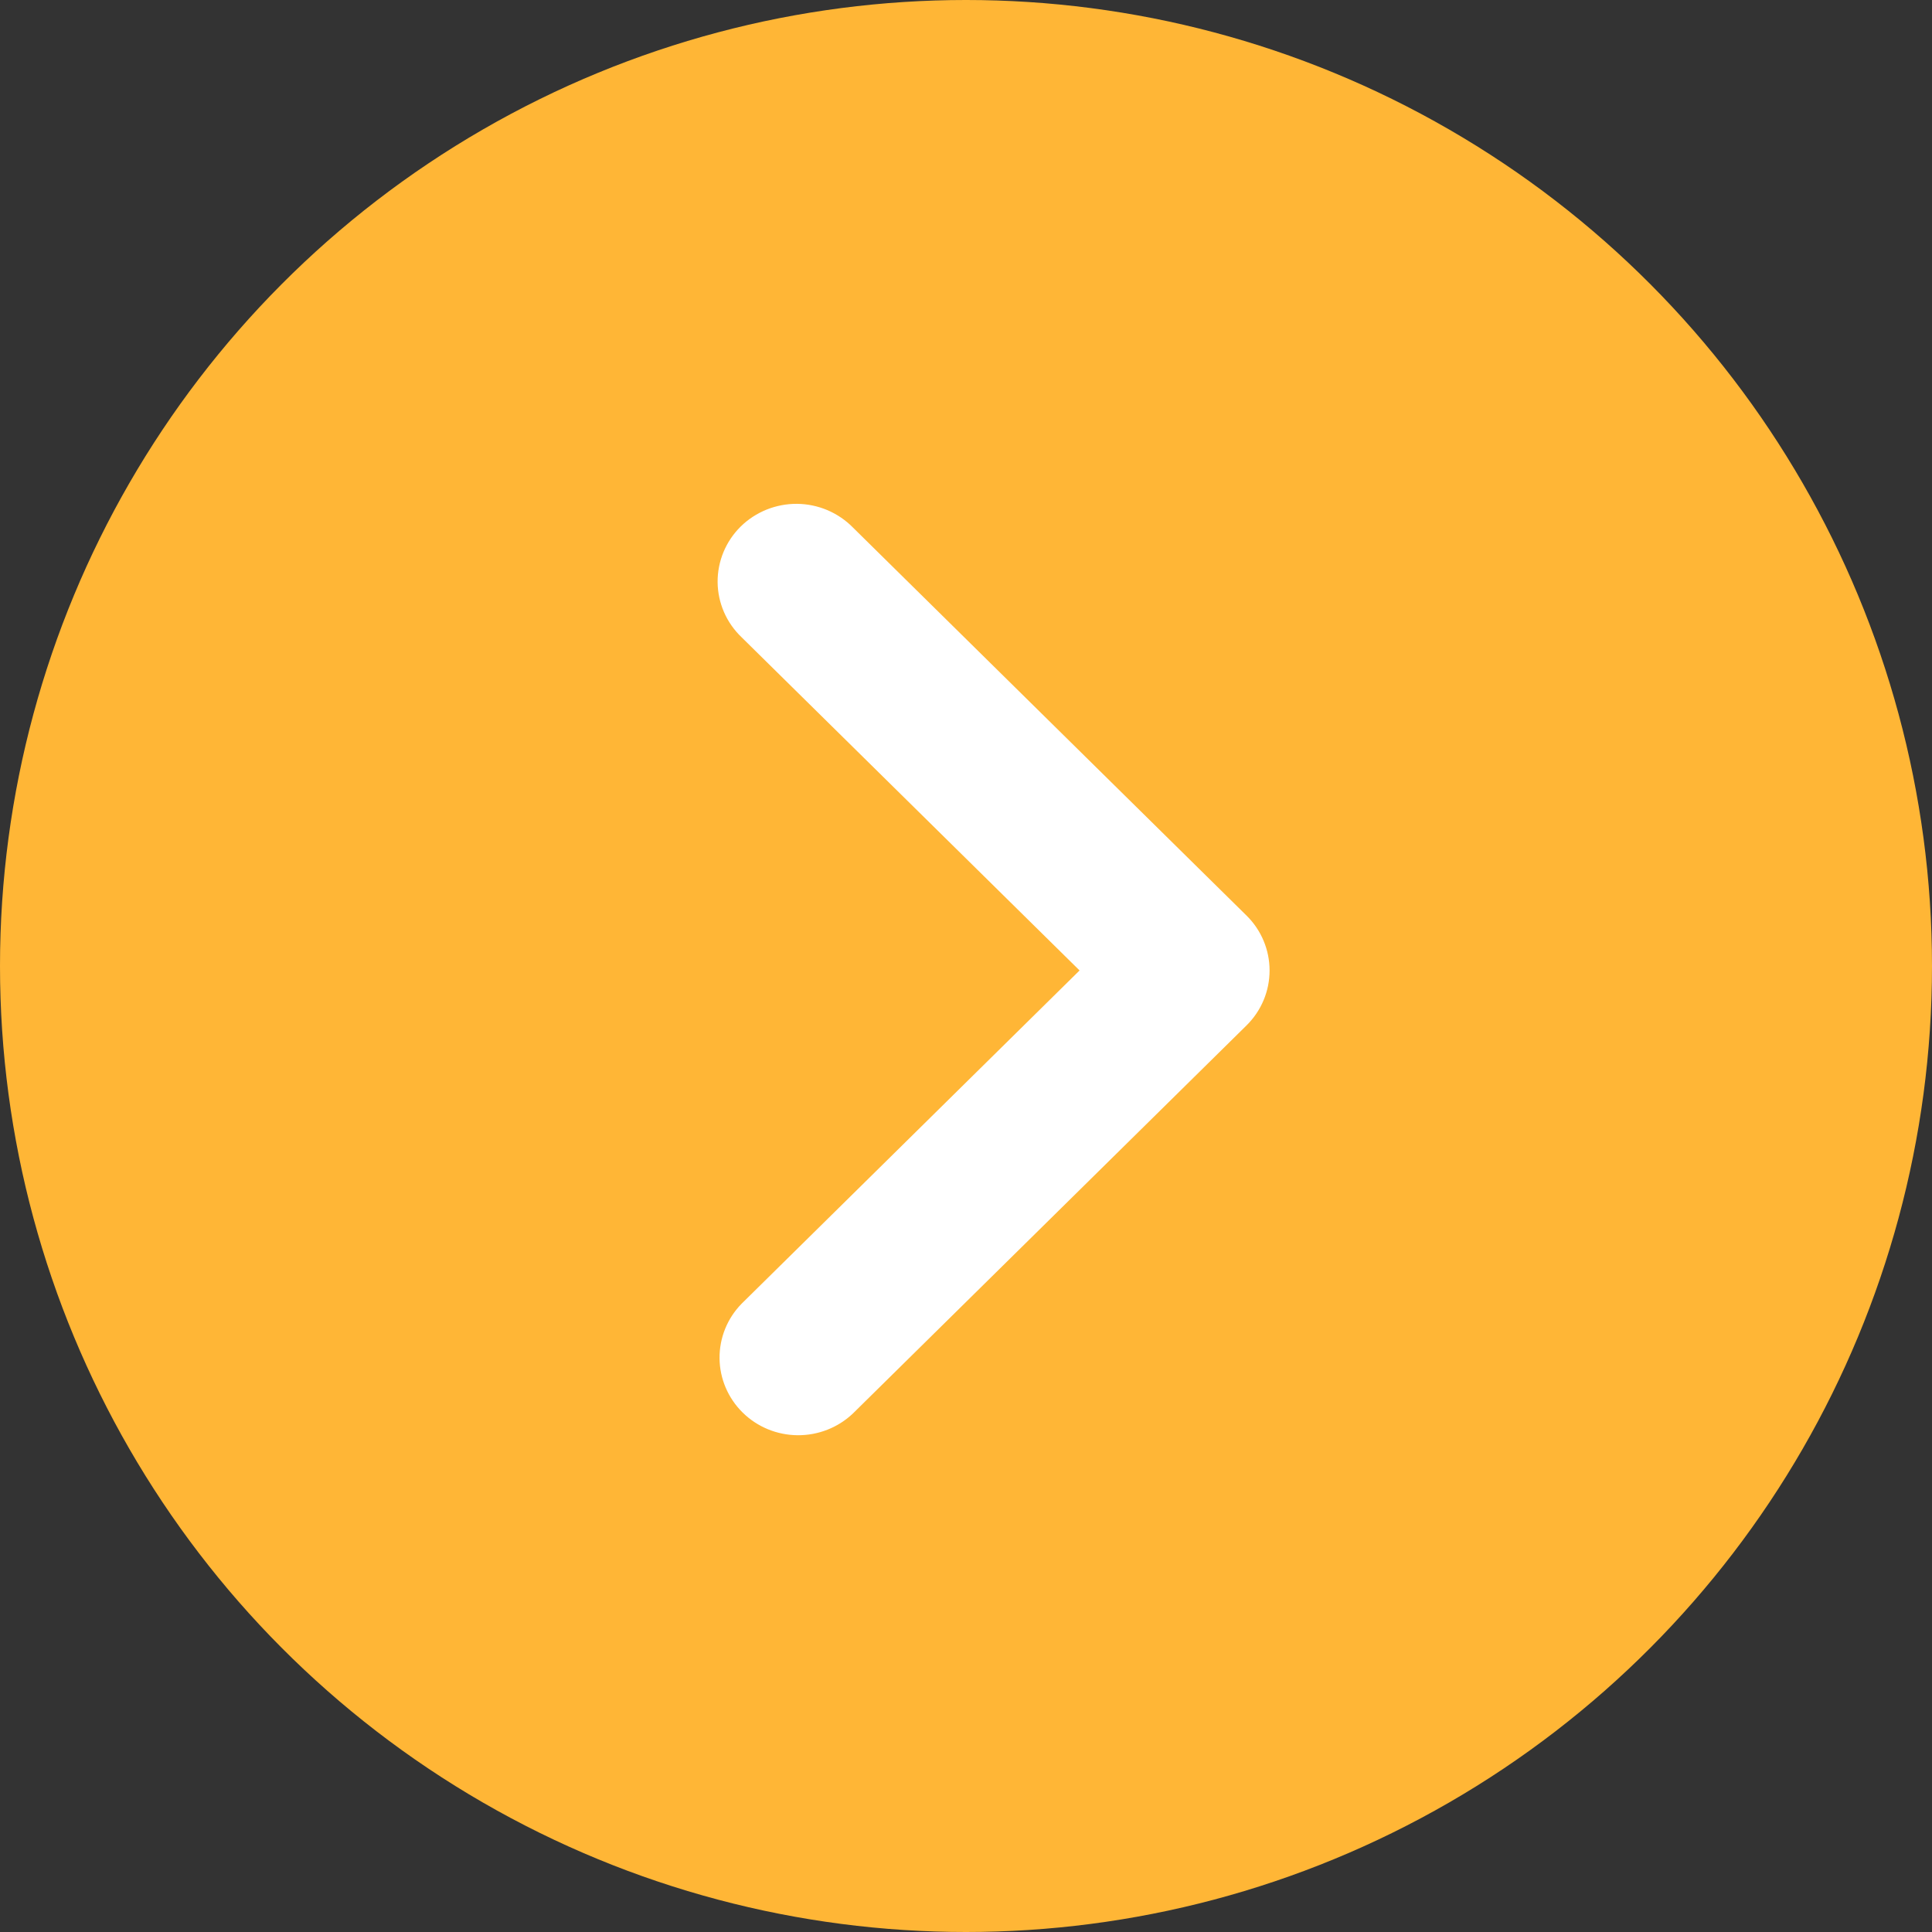 <svg width="23" height="23" viewBox="0 0 23 23" fill="none" xmlns="http://www.w3.org/2000/svg">
<rect x="0" y="0" width="23" height="23" fill="#333333" stroke="none"/>
<circle cx="11.5" cy="11.5" r="11.5" fill="#FFB636"/>
<path d="M8.829 7.587L12.852 11.553L8.829 15.52C8.658 15.694 8.564 15.928 8.566 16.17C8.568 16.412 8.667 16.644 8.84 16.815C9.014 16.987 9.249 17.084 9.495 17.086C9.741 17.088 9.977 16.995 10.154 16.827L14.84 12.207C15.016 12.033 15.114 11.799 15.114 11.553C15.114 11.309 15.016 11.073 14.84 10.9L10.154 6.28C10.068 6.192 9.964 6.122 9.85 6.073C9.736 6.025 9.613 5.999 9.488 5.998C9.364 5.997 9.24 6.021 9.125 6.067C9.01 6.114 8.905 6.182 8.817 6.269C8.729 6.356 8.66 6.459 8.613 6.572C8.566 6.686 8.542 6.808 8.543 6.93C8.544 7.053 8.57 7.174 8.619 7.287C8.668 7.4 8.74 7.502 8.829 7.587Z" fill="white"/>
</svg>
